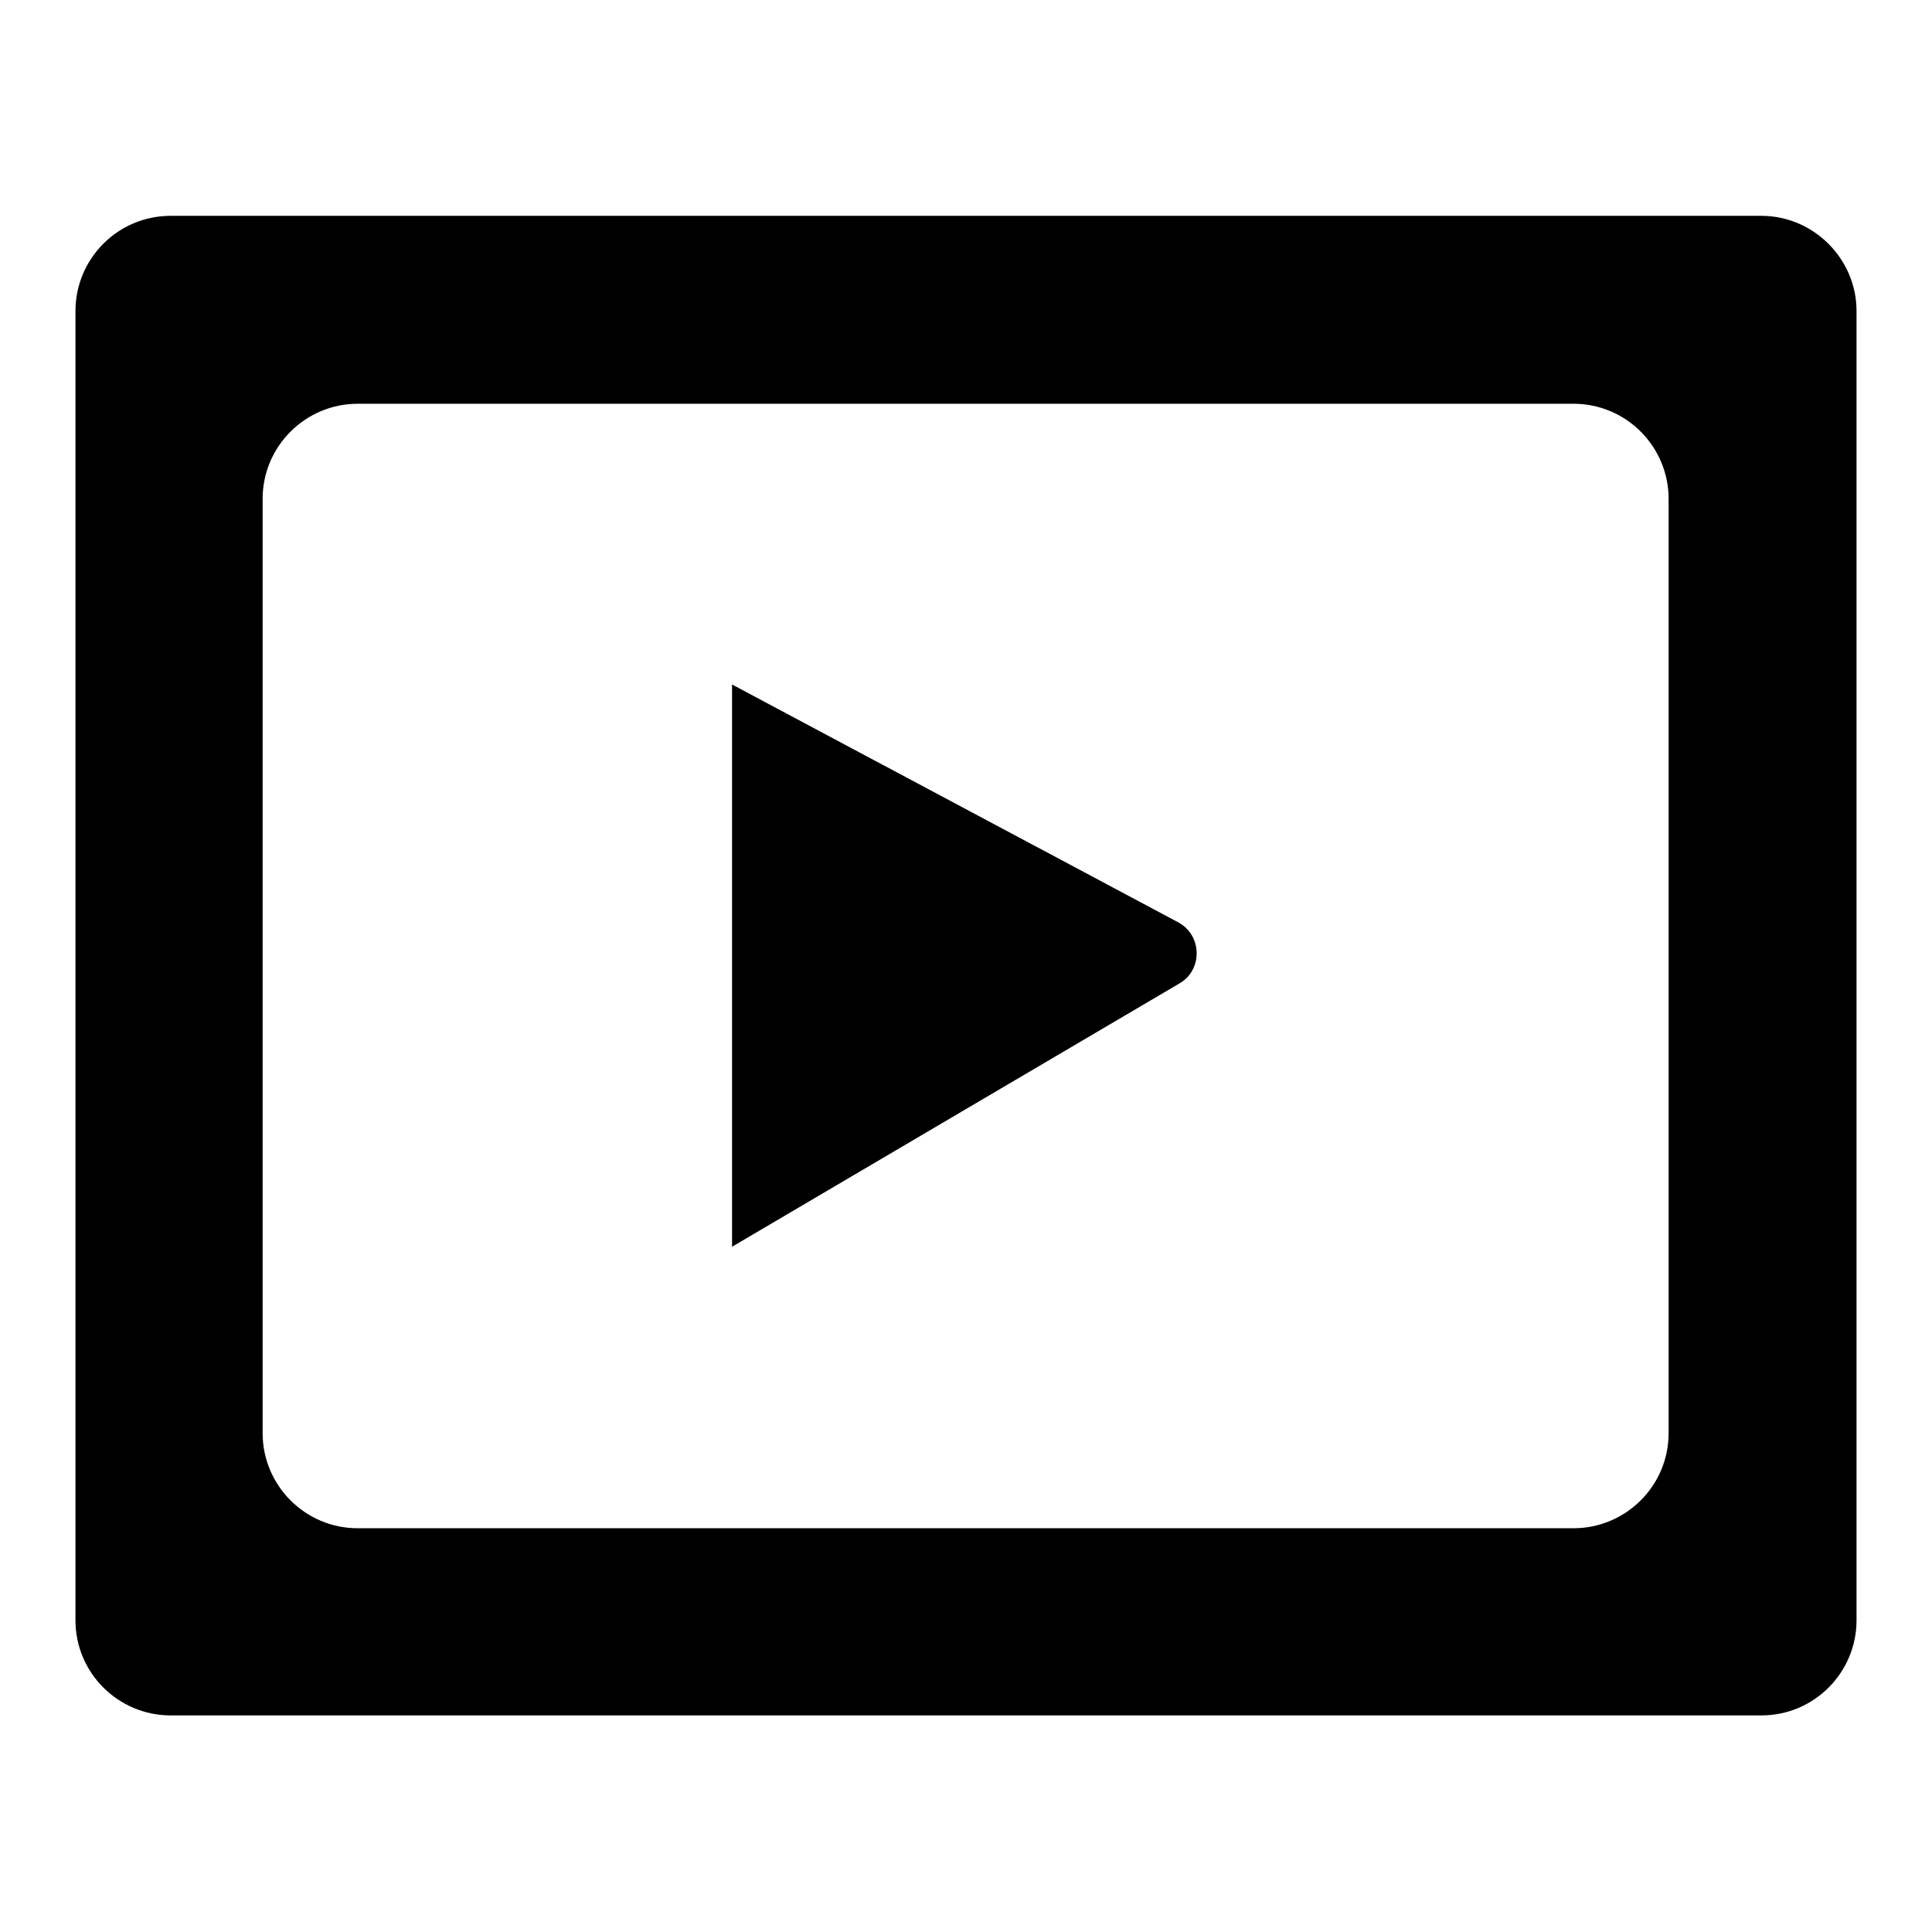 <?xml version="1.0" encoding="utf-8"?>
<!-- Svg Vector Icons : http://www.onlinewebfonts.com/icon -->
<!DOCTYPE svg PUBLIC "-//W3C//DTD SVG 1.1//EN" "http://www.w3.org/Graphics/SVG/1.1/DTD/svg11.dtd">
<svg version="1.1" xmlns="http://www.w3.org/2000/svg" xmlns:xlink="http://www.w3.org/1999/xlink" x="0px" y="0px" viewBox="0 0 256 256" enable-background="new 0 0 256 256" xml:space="preserve">
<g><g><path fill="#000000" d="M97,90.7v74.5l59.3-34.9c3.1-1.8,3-6.4-0.2-8.1L97,90.7z"/><path fill="#000000" d="M233.4,28.6H22.6c-7,0-12.6,5.7-12.6,12.6v173.5c0,7,5.7,12.6,12.6,12.6h210.8c7,0,12.6-5.7,12.6-12.6V41.2C246,34.3,240.3,28.6,233.4,28.6z M221.1,189.9c0,7-5.7,12.6-12.6,12.6H47.4c-7,0-12.6-5.7-12.6-12.6V66.1c0-7,5.7-12.6,12.6-12.6h161.1c7,0,12.6,5.7,12.6,12.6V189.9L221.1,189.9z"/></g></g>
</svg>